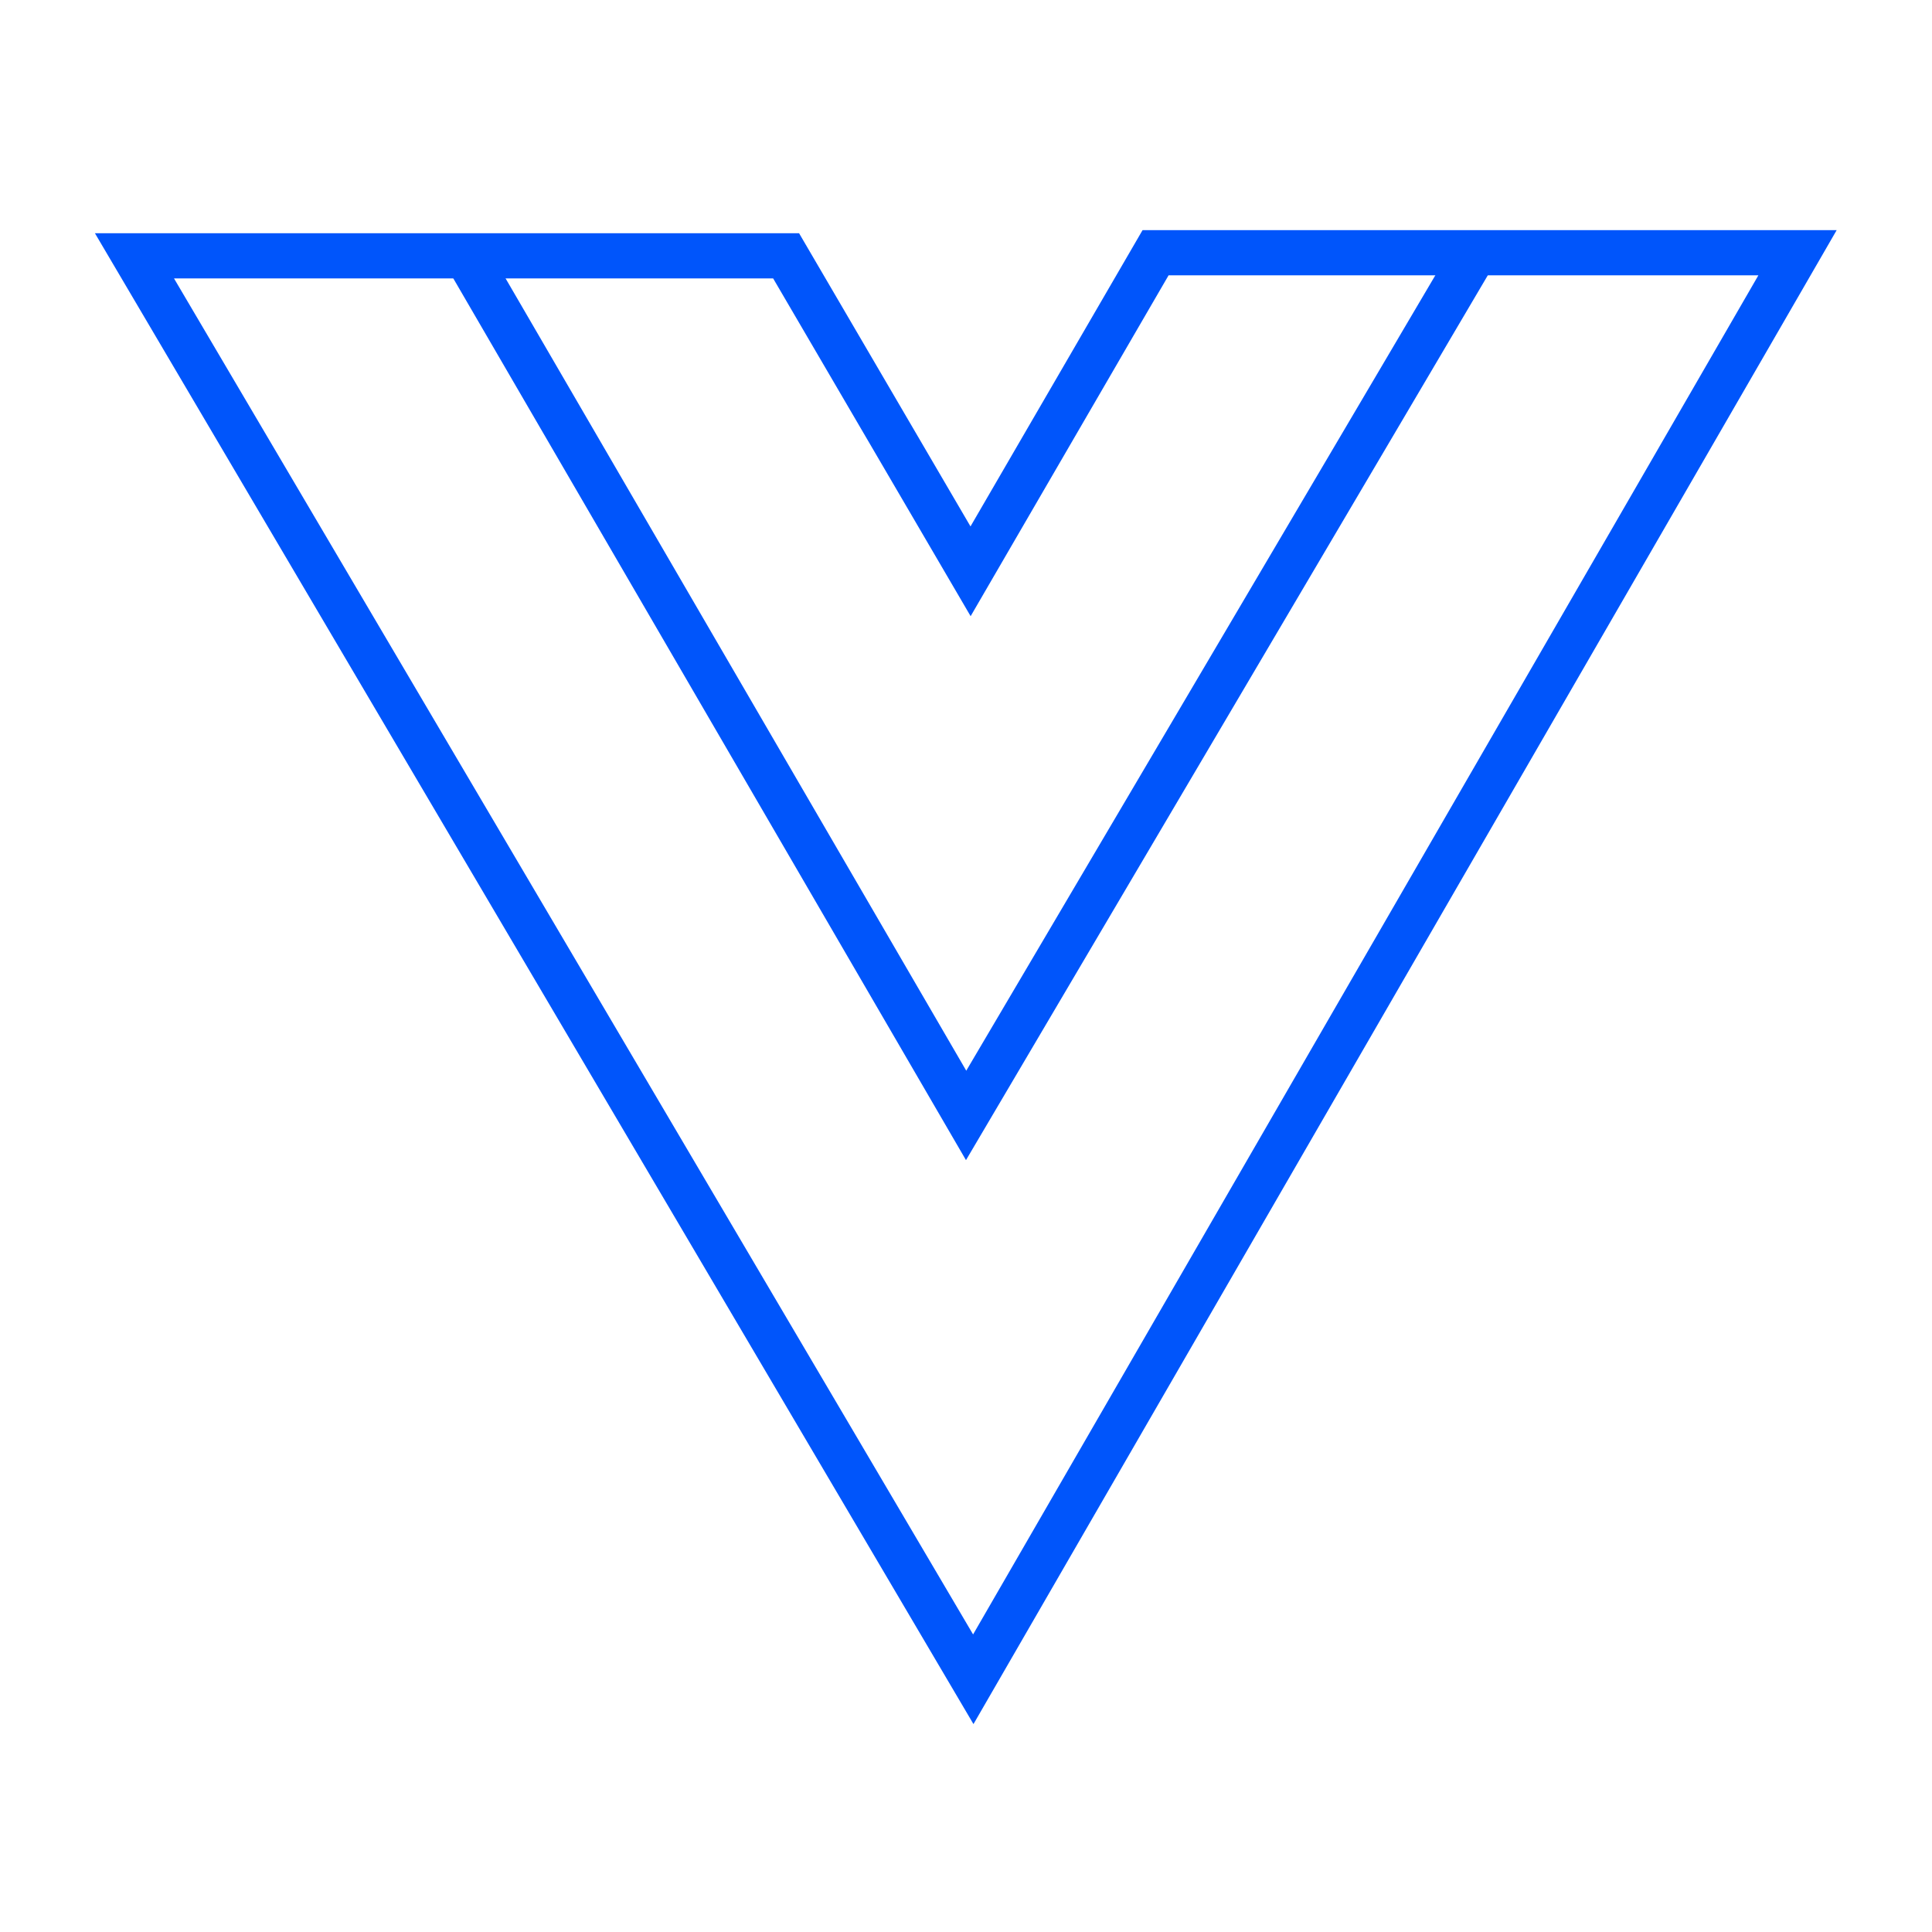 <svg xmlns="http://www.w3.org/2000/svg" width="513" height="513" viewBox="0 0 513 513" fill="none"><path d="M208.737 67.933H35.707L258.433 445.891L477.293 67.109H306.836L257.711 151.698L208.737 67.933Z" stroke="#0055FB" stroke-width="12"></path><path d="M123.776 67.853L256.532 296.174L391.398 67.487" stroke="#0055FB" stroke-width="12"></path></svg>